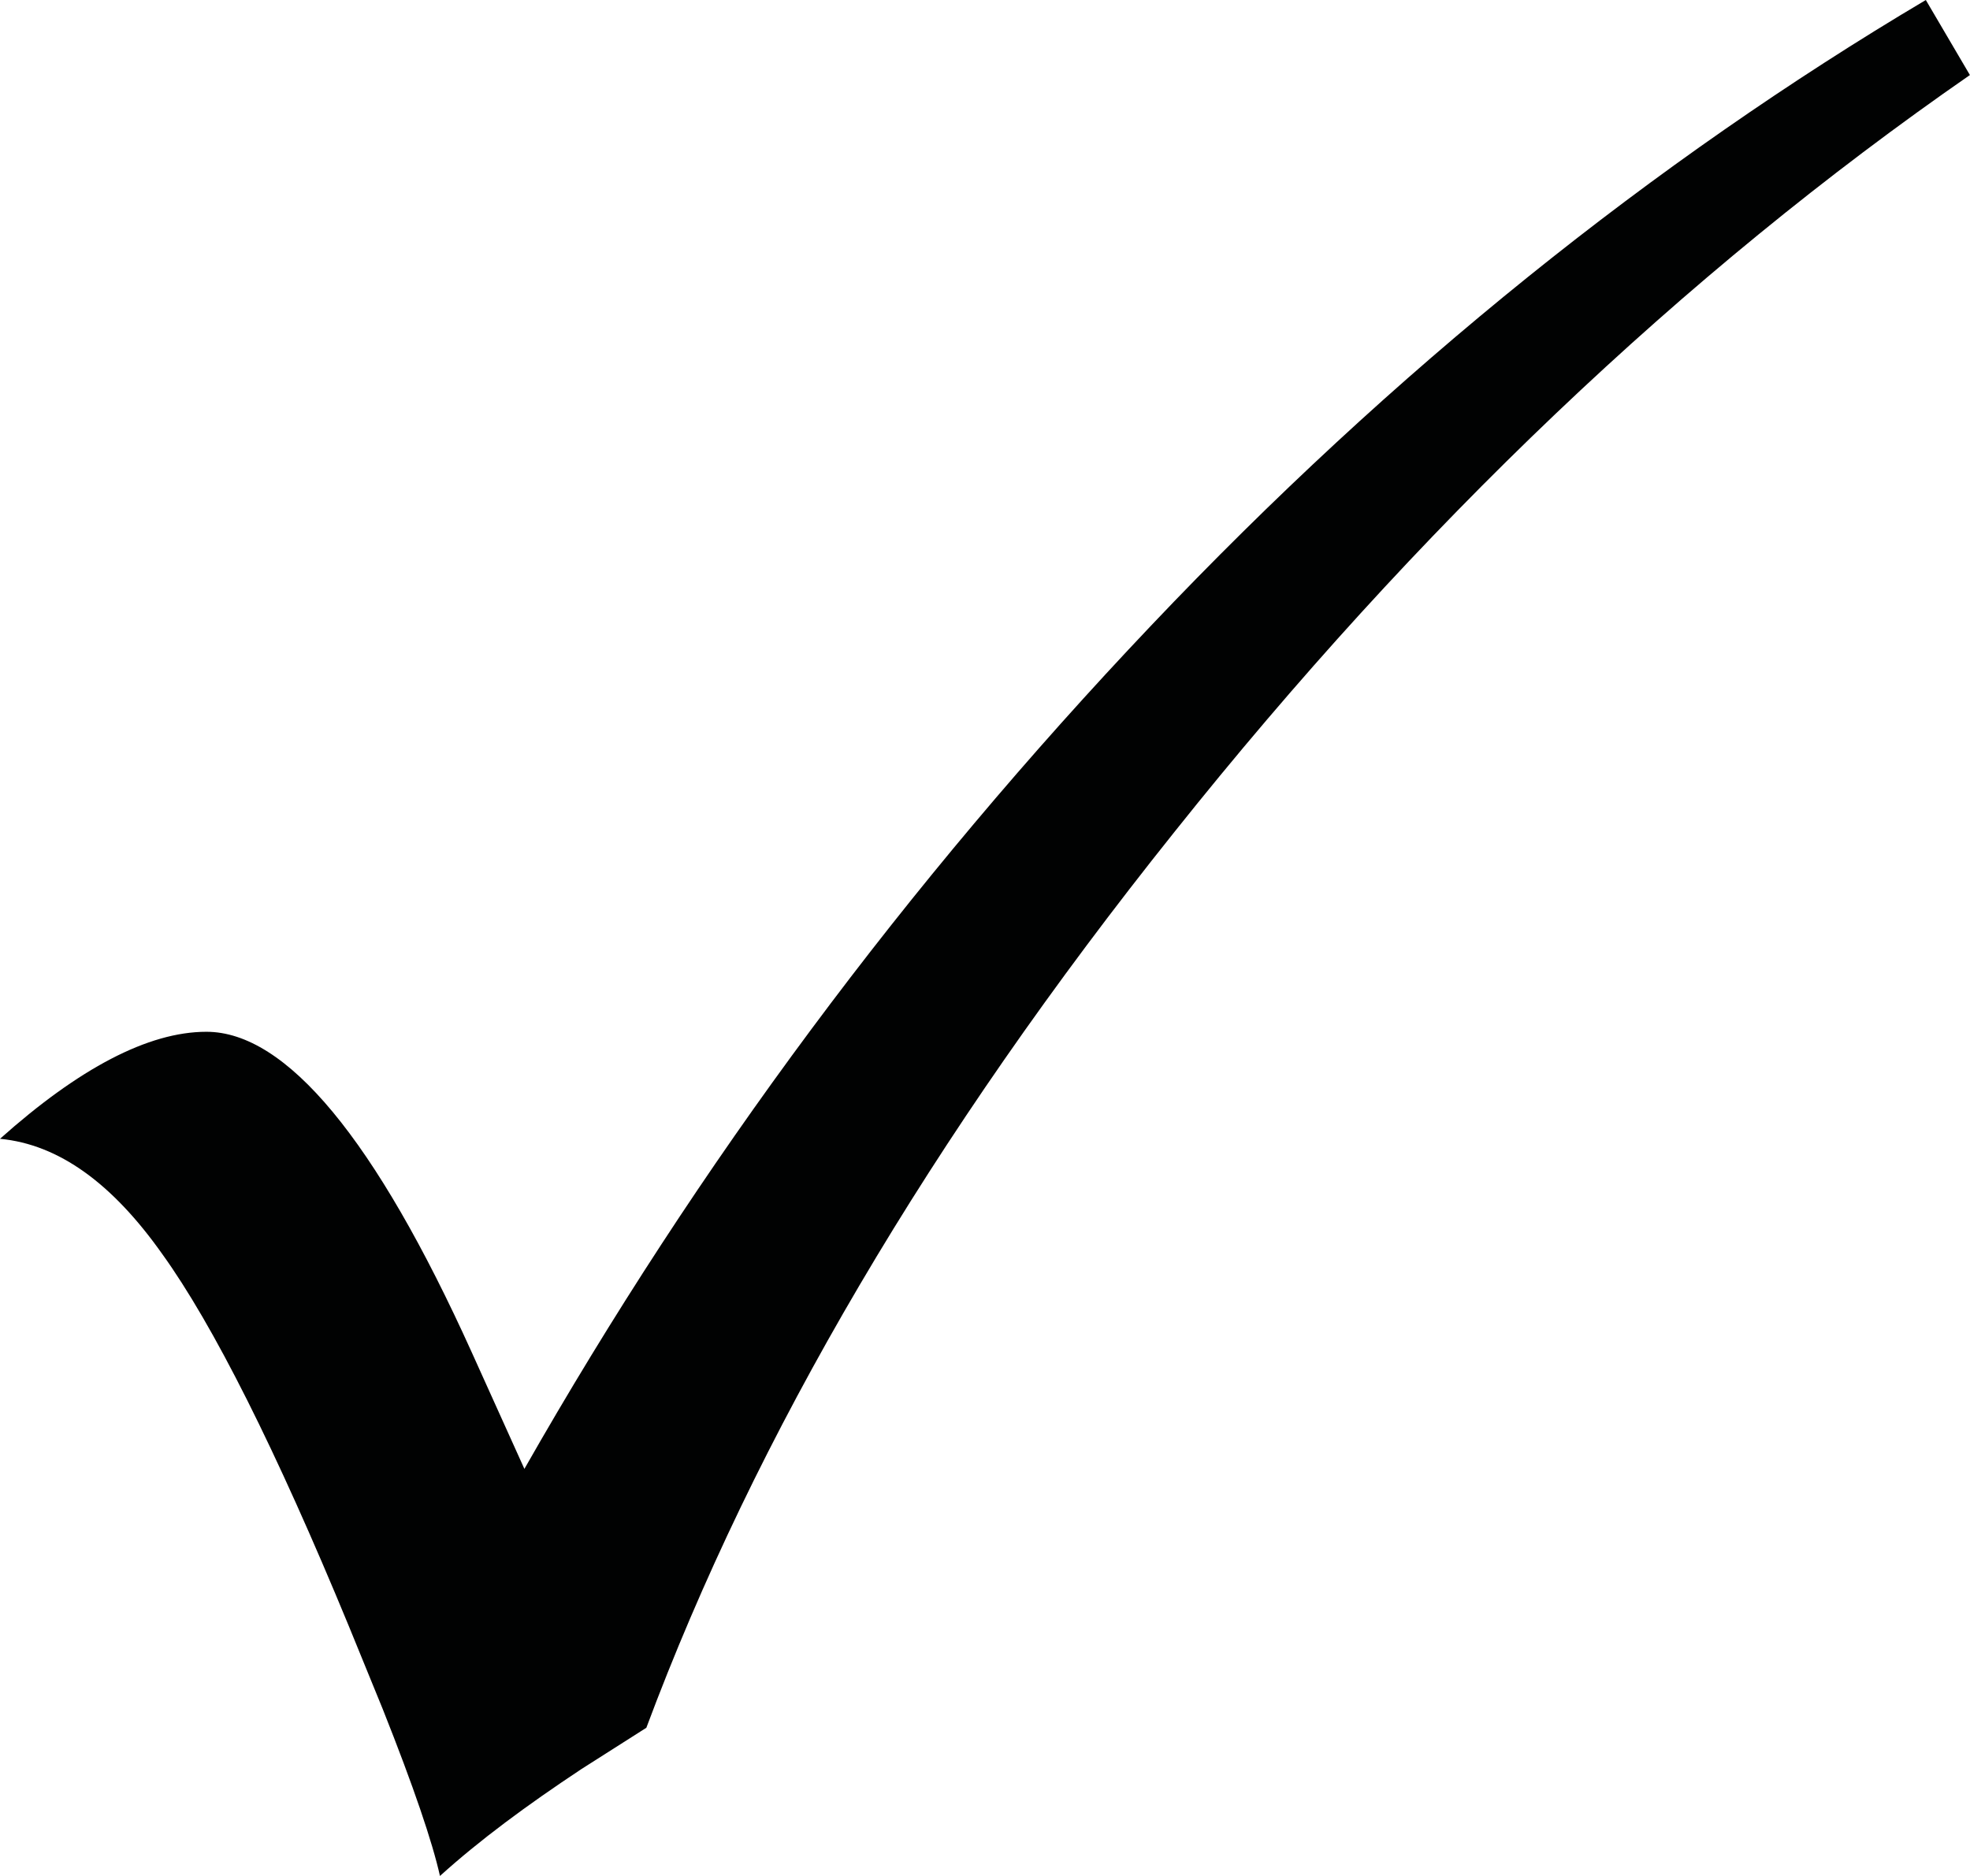 <?xml version="1.0" encoding="utf-8"?>
<!-- Generator: Adobe Illustrator 15.0.0, SVG Export Plug-In  -->
<!DOCTYPE svg PUBLIC "-//W3C//DTD SVG 1.1//EN" "http://www.w3.org/Graphics/SVG/1.1/DTD/svg11.dtd">
<svg version="1.1"
	 xmlns="http://www.w3.org/2000/svg" xmlns:xlink="http://www.w3.org/1999/xlink" xmlns:a="http://ns.adobe.com/AdobeSVGViewerExtensions/3.0/"
	 x="0px" y="0px" width="21px" height="20px" viewBox="0 0 21 20" enable-background="new 0 0 21 20" xml:space="preserve">
<defs>
</defs>
<path fill-rule="evenodd" clip-rule="evenodd" fill="#010202" d="M12.27,6.67c-2.609,2.75-4.83,5.74-6.68,8.99l-0.56-1.24
	C4,12.141,3.05,11,2.2,11c-0.62,0-1.36,0.391-2.2,1.141c0.63,0.06,1.2,0.479,1.73,1.229c0.54,0.75,1.21,2.08,1.99,3.97l0.36,0.881
	C4.41,19.05,4.61,19.641,4.69,20c0.42-0.38,0.92-0.75,1.51-1.141l0.69-0.439c1.16-3.109,3.03-6.3,5.629-9.55
	c2.59-3.25,5.42-5.95,8.48-8.07L20.529,0C17.63,1.72,14.859,3.94,12.27,6.67z"/>
</svg>
